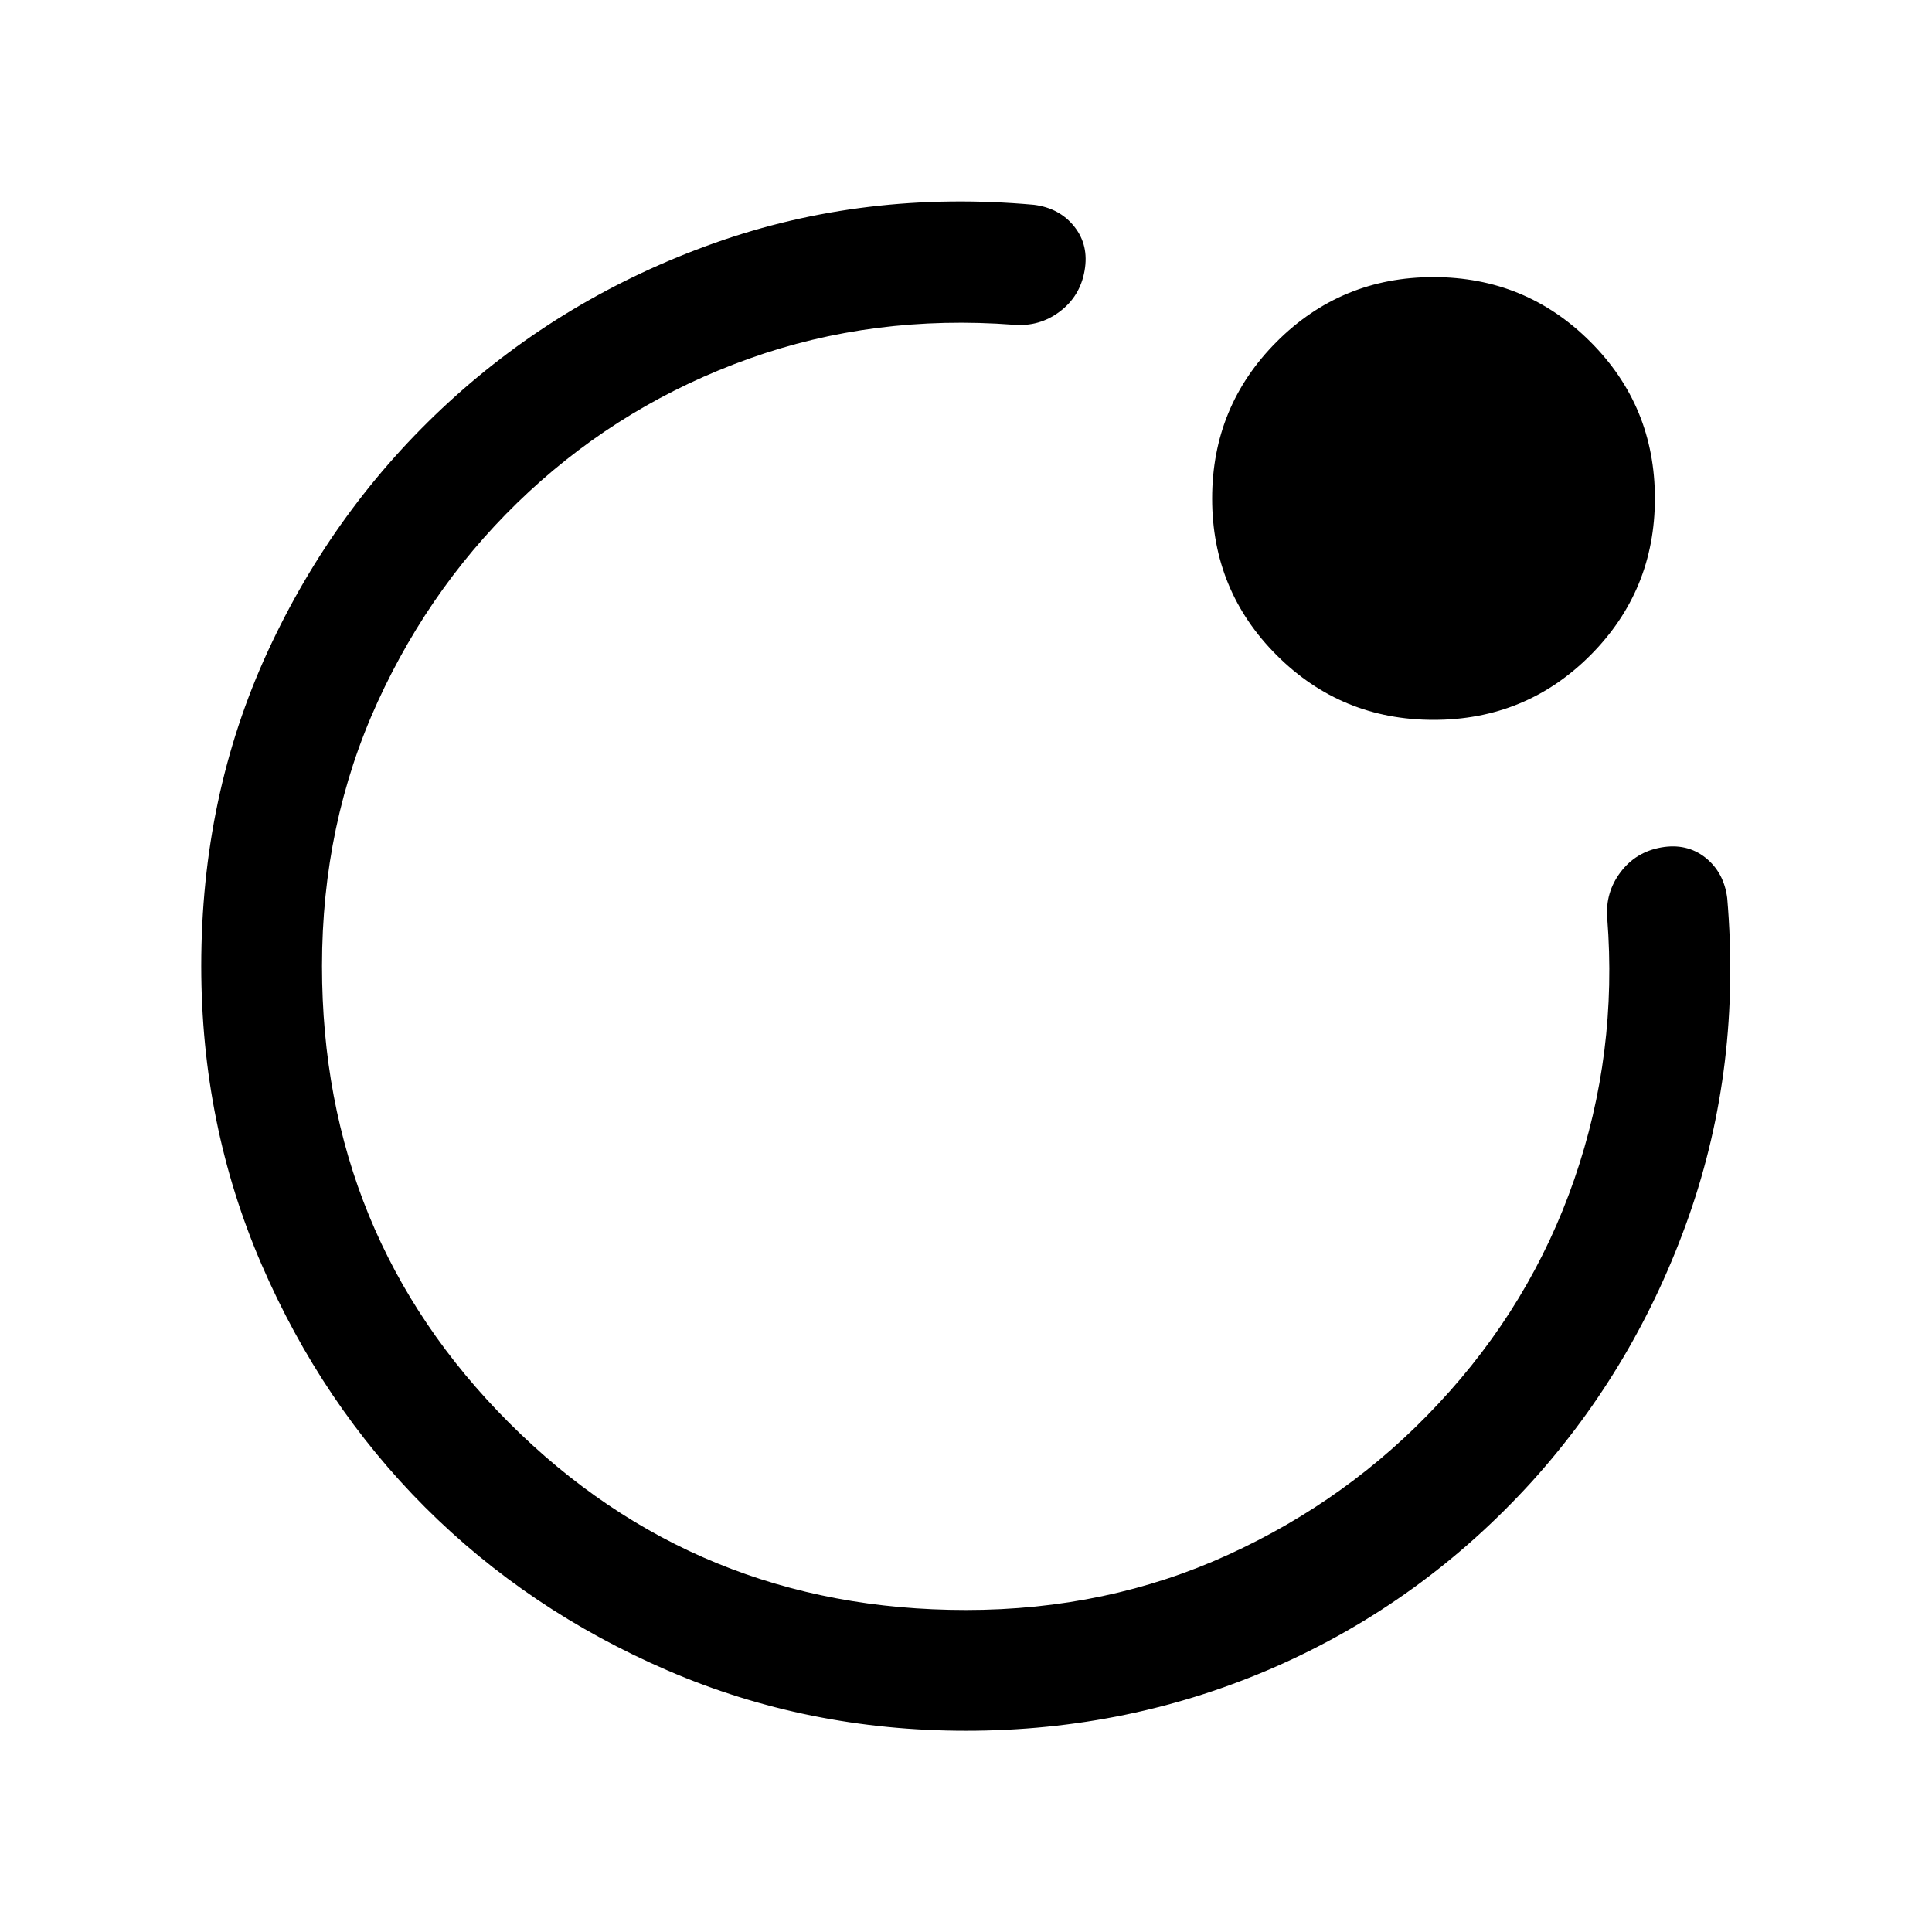 <?xml version="1.0" encoding="UTF-8"?> <svg xmlns="http://www.w3.org/2000/svg" width="30" height="30" viewBox="0 0 30 30" fill="none"><mask id="mask0_3100_732" style="mask-type:alpha" maskUnits="userSpaceOnUse" x="0" y="0" width="30" height="30"><rect width="30" height="30" fill="#D9D9D9" style="fill:#D9D9D9;fill:color(display-p3 0.851 0.851 0.851);fill-opacity:1;"></rect></mask><g mask="url(#mask0_3100_732)"><path d="M3.125 15C3.125 13.239 3.469 11.611 4.157 10.117C4.846 8.622 5.785 7.33 6.974 6.24C8.163 5.151 9.535 4.329 11.091 3.775C12.648 3.222 14.302 3.023 16.055 3.18C16.321 3.214 16.53 3.327 16.683 3.52C16.835 3.712 16.888 3.94 16.841 4.204C16.795 4.468 16.666 4.68 16.456 4.838C16.247 4.996 16.009 5.064 15.745 5.043C14.292 4.933 12.921 5.108 11.632 5.569C10.344 6.029 9.204 6.718 8.214 7.635C7.224 8.552 6.44 9.64 5.864 10.899C5.288 12.159 5 13.526 5 15C5 17.792 5.969 20.156 7.906 22.094C9.844 24.031 12.208 25 15 25C16.462 25 17.818 24.714 19.069 24.143C20.321 23.572 21.409 22.79 22.334 21.798C23.292 20.774 23.997 19.611 24.447 18.308C24.897 17.005 25.067 15.654 24.957 14.255C24.936 13.991 25.005 13.754 25.163 13.544C25.321 13.334 25.532 13.206 25.796 13.159C26.06 13.113 26.288 13.165 26.481 13.317C26.673 13.47 26.786 13.679 26.82 13.945C26.969 15.685 26.77 17.331 26.225 18.884C25.679 20.436 24.868 21.807 23.793 22.999C22.657 24.25 21.333 25.209 19.819 25.876C18.305 26.542 16.699 26.875 15 26.875C13.357 26.875 11.813 26.563 10.369 25.94C8.924 25.317 7.667 24.471 6.598 23.402C5.53 22.333 4.684 21.076 4.06 19.631C3.437 18.187 3.125 16.643 3.125 15ZM22.261 11.178C21.307 11.178 20.495 10.844 19.826 10.176C19.157 9.508 18.822 8.696 18.822 7.742C18.822 6.787 19.156 5.976 19.824 5.307C20.492 4.638 21.304 4.303 22.258 4.303C23.213 4.303 24.024 4.637 24.693 5.305C25.363 5.973 25.697 6.785 25.697 7.739C25.697 8.694 25.363 9.505 24.695 10.175C24.027 10.844 23.215 11.178 22.261 11.178Z" fill="#F7FAFB" style="fill:#F7FAFB;fill:color(display-p3 0.97 0.98 0.983);fill-opacity:1;"></path></g></svg> 
